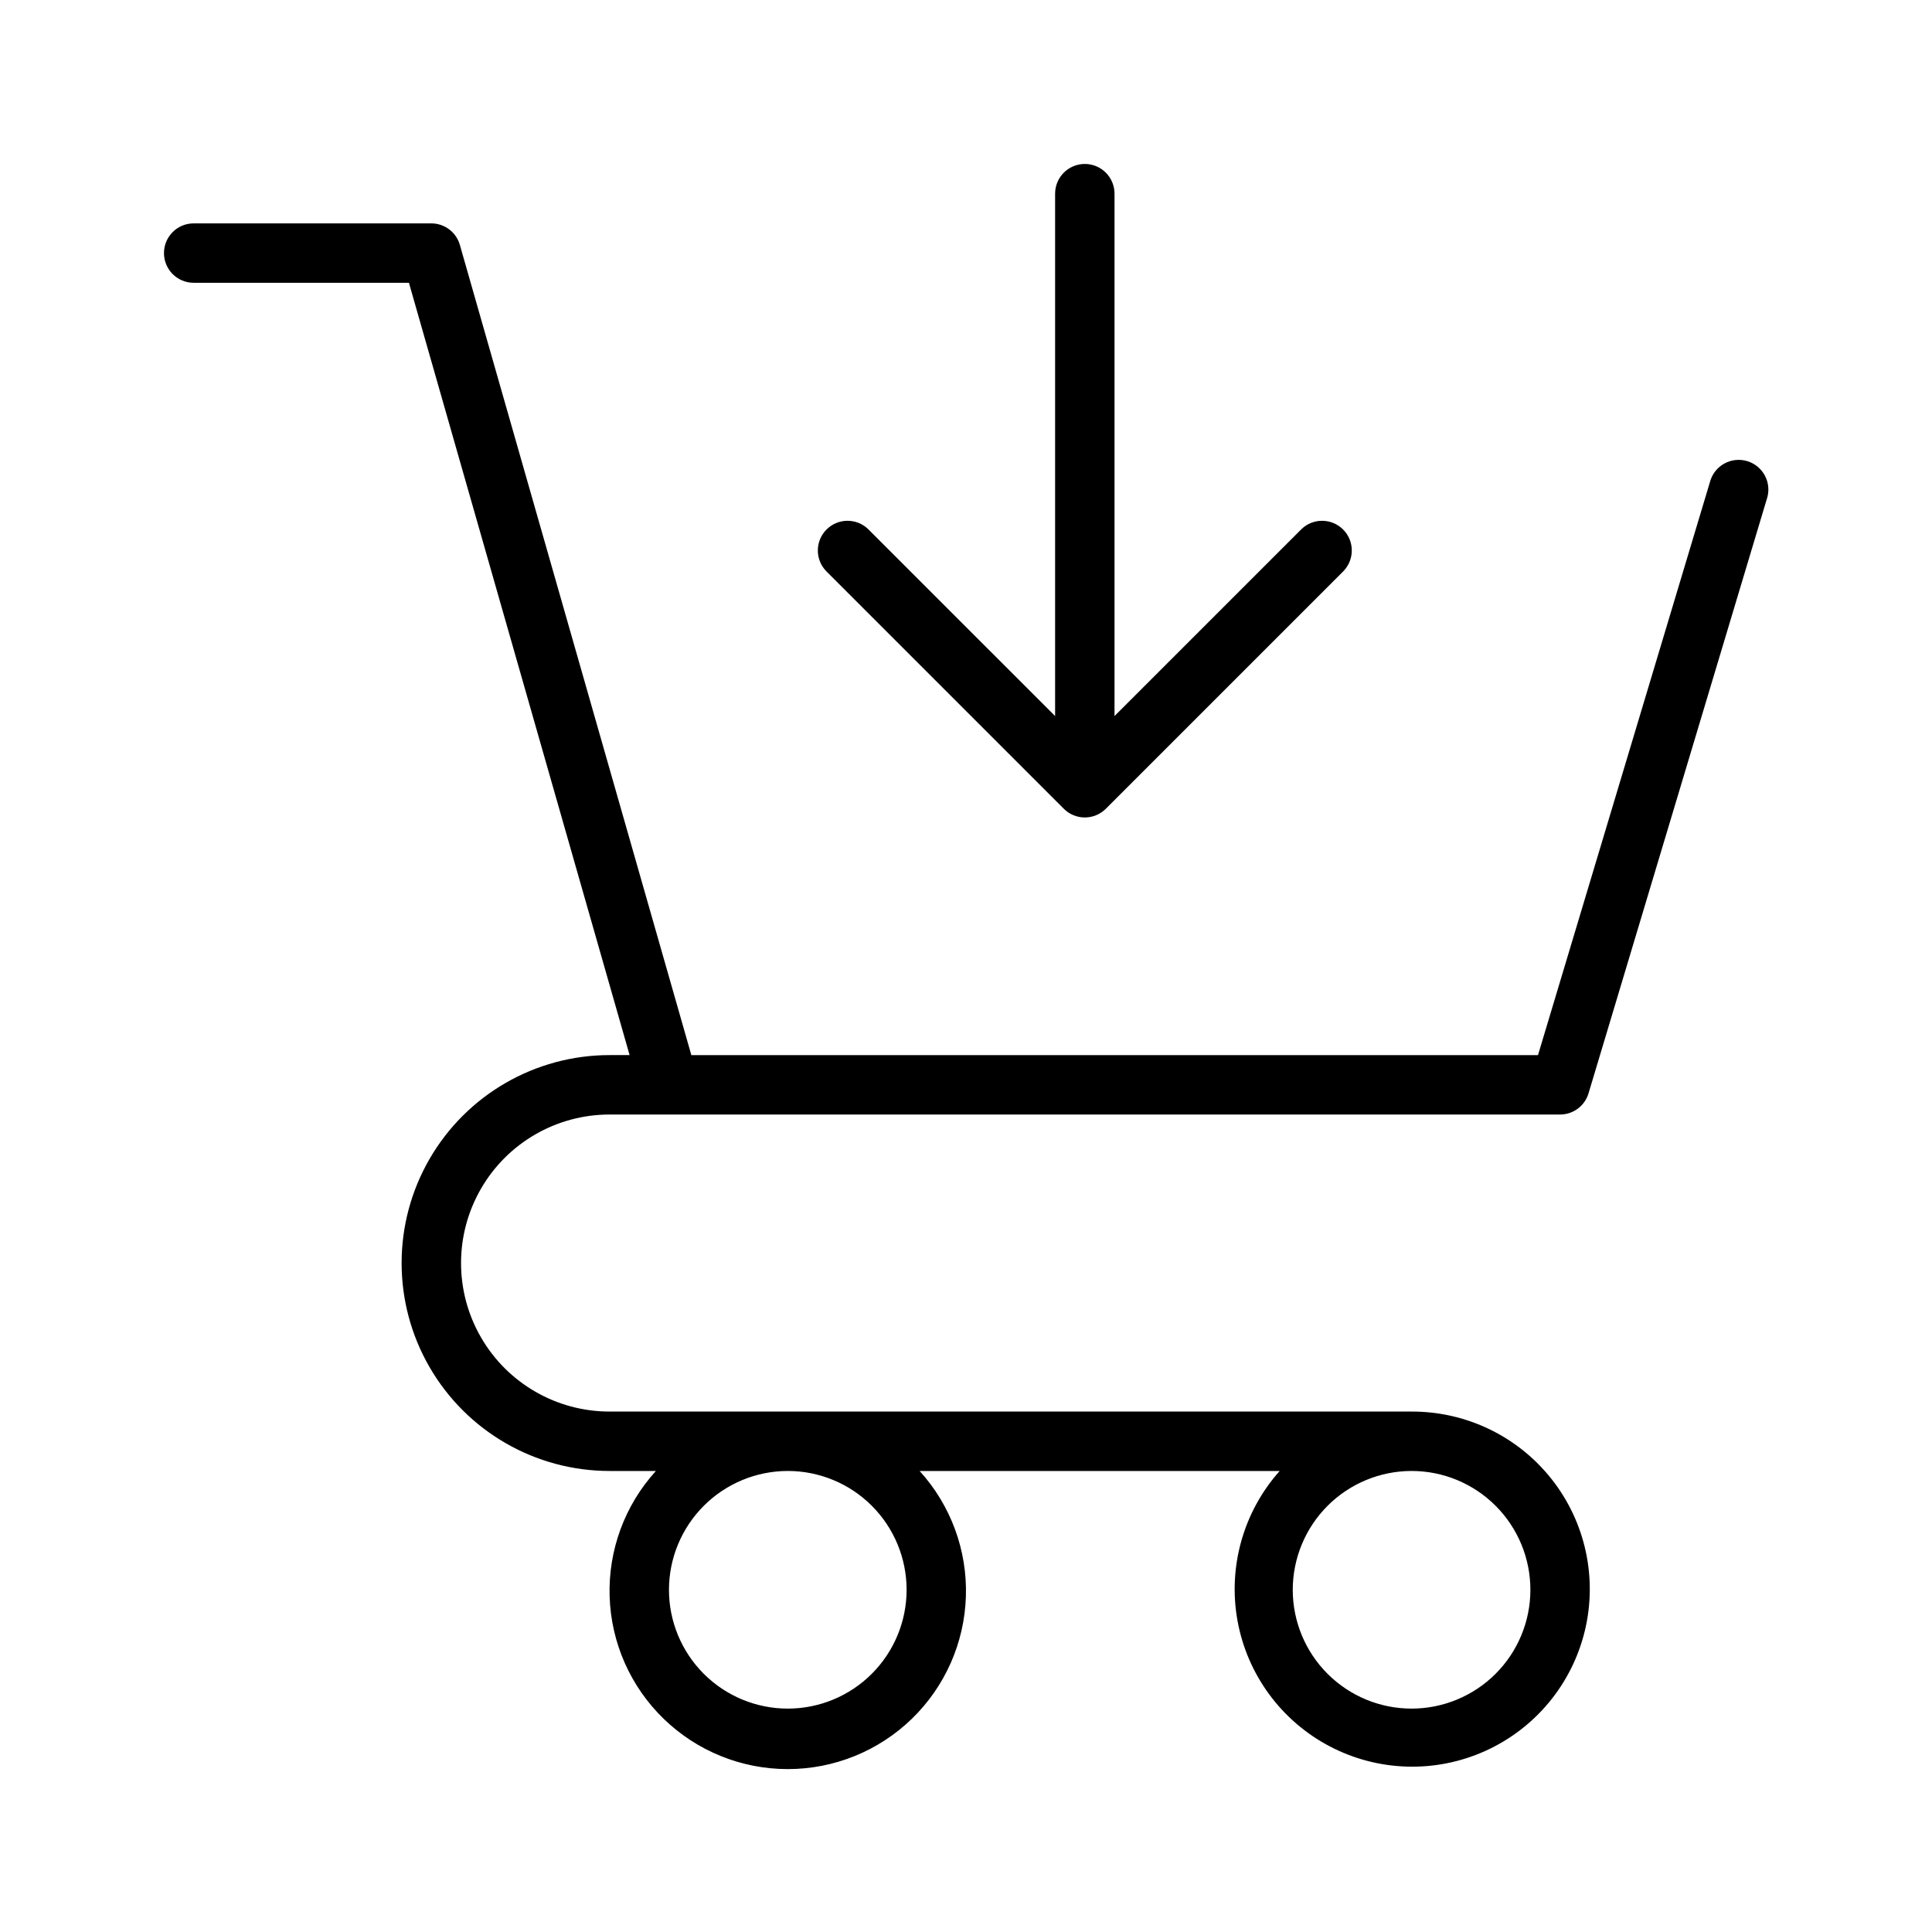 <?xml version="1.0" encoding="UTF-8"?>
<!-- Uploaded to: SVG Repo, www.svgrepo.com, Generator: SVG Repo Mixer Tools -->
<svg fill="#000000" width="800px" height="800px" version="1.1" viewBox="144 144 512 512" xmlns="http://www.w3.org/2000/svg">
 <g>
  <path d="m265.87 208.91c-0.965-3.379-4.051-5.711-7.566-5.711h-62.977c-4.348 0-7.871 3.523-7.871 7.871 0 4.348 3.523 7.871 7.871 7.871h57.043l58.48 204.67h-5.312c-19.688 0-37.879 10.504-47.723 27.555-9.844 17.047-9.844 38.055 0 55.102 9.844 17.051 28.035 27.555 47.723 27.555h12.281c-8.254 9.074-12.652 21.008-12.262 33.27 0.387 12.262 5.531 23.891 14.344 32.426 8.809 8.535 20.594 13.309 32.863 13.309s24.055-4.773 32.863-13.309c8.812-8.535 13.957-20.164 14.344-32.426 0.391-12.262-4.008-24.195-12.262-33.27h95.422c-9.637 10.809-13.758 25.453-11.176 39.703 2.582 14.246 11.582 26.512 24.398 33.254 12.816 6.738 28.023 7.203 41.227 1.254 13.203-5.945 22.934-17.641 26.379-31.707 3.445-14.066 0.223-28.934-8.738-40.309-8.961-11.379-22.66-17.992-37.141-17.941h-212.54c-14.062 0-27.059-7.5-34.086-19.68-7.031-12.176-7.031-27.184 0-39.359 7.027-12.18 20.023-19.68 34.086-19.68h251.9c3.477-0.004 6.539-2.285 7.535-5.613l47.23-157.44v0.004c0.699-2.027 0.543-4.25-0.434-6.16-0.977-1.906-2.691-3.332-4.742-3.949-2.055-0.617-4.269-0.371-6.137 0.684-1.867 1.055-3.223 2.824-3.754 4.902l-45.555 151.83h-224.37zm252.21 324.91c8.352 0 16.359 3.316 22.266 9.223 5.906 5.902 9.223 13.914 9.223 22.266s-3.316 16.359-9.223 22.266c-5.906 5.902-13.914 9.223-22.266 9.223s-16.359-3.32-22.266-9.223c-5.902-5.906-9.223-13.914-9.223-22.266 0.012-8.352 3.332-16.352 9.234-22.258 5.902-5.902 13.906-9.223 22.254-9.23zm-165.31 0c8.352 0 16.359 3.316 22.266 9.223 5.906 5.902 9.223 13.914 9.223 22.266s-3.316 16.359-9.223 22.266c-5.906 5.902-13.914 9.223-22.266 9.223s-16.359-3.32-22.266-9.223c-5.902-5.906-9.223-13.914-9.223-22.266 0.012-8.352 3.332-16.352 9.234-22.258 5.902-5.902 13.906-9.223 22.254-9.23z"/>
  <path d="m431.49 187.45c-4.348 0-7.875 3.523-7.875 7.871v138.44l-49.539-49.535c-3.086-2.984-7.996-2.941-11.035 0.094-3.035 3.035-3.078 7.945-0.094 11.035l62.965 62.965v0.004c1.477 1.48 3.484 2.312 5.578 2.312 2.09 0 4.098-0.832 5.574-2.312l62.965-62.965v-0.004c2.984-3.09 2.941-8-0.094-11.035-3.039-3.035-7.949-3.078-11.035-0.094l-49.539 49.535v-138.44c0-2.086-0.832-4.09-2.305-5.566-1.477-1.473-3.481-2.305-5.566-2.305z"/>
 </g>
</svg>